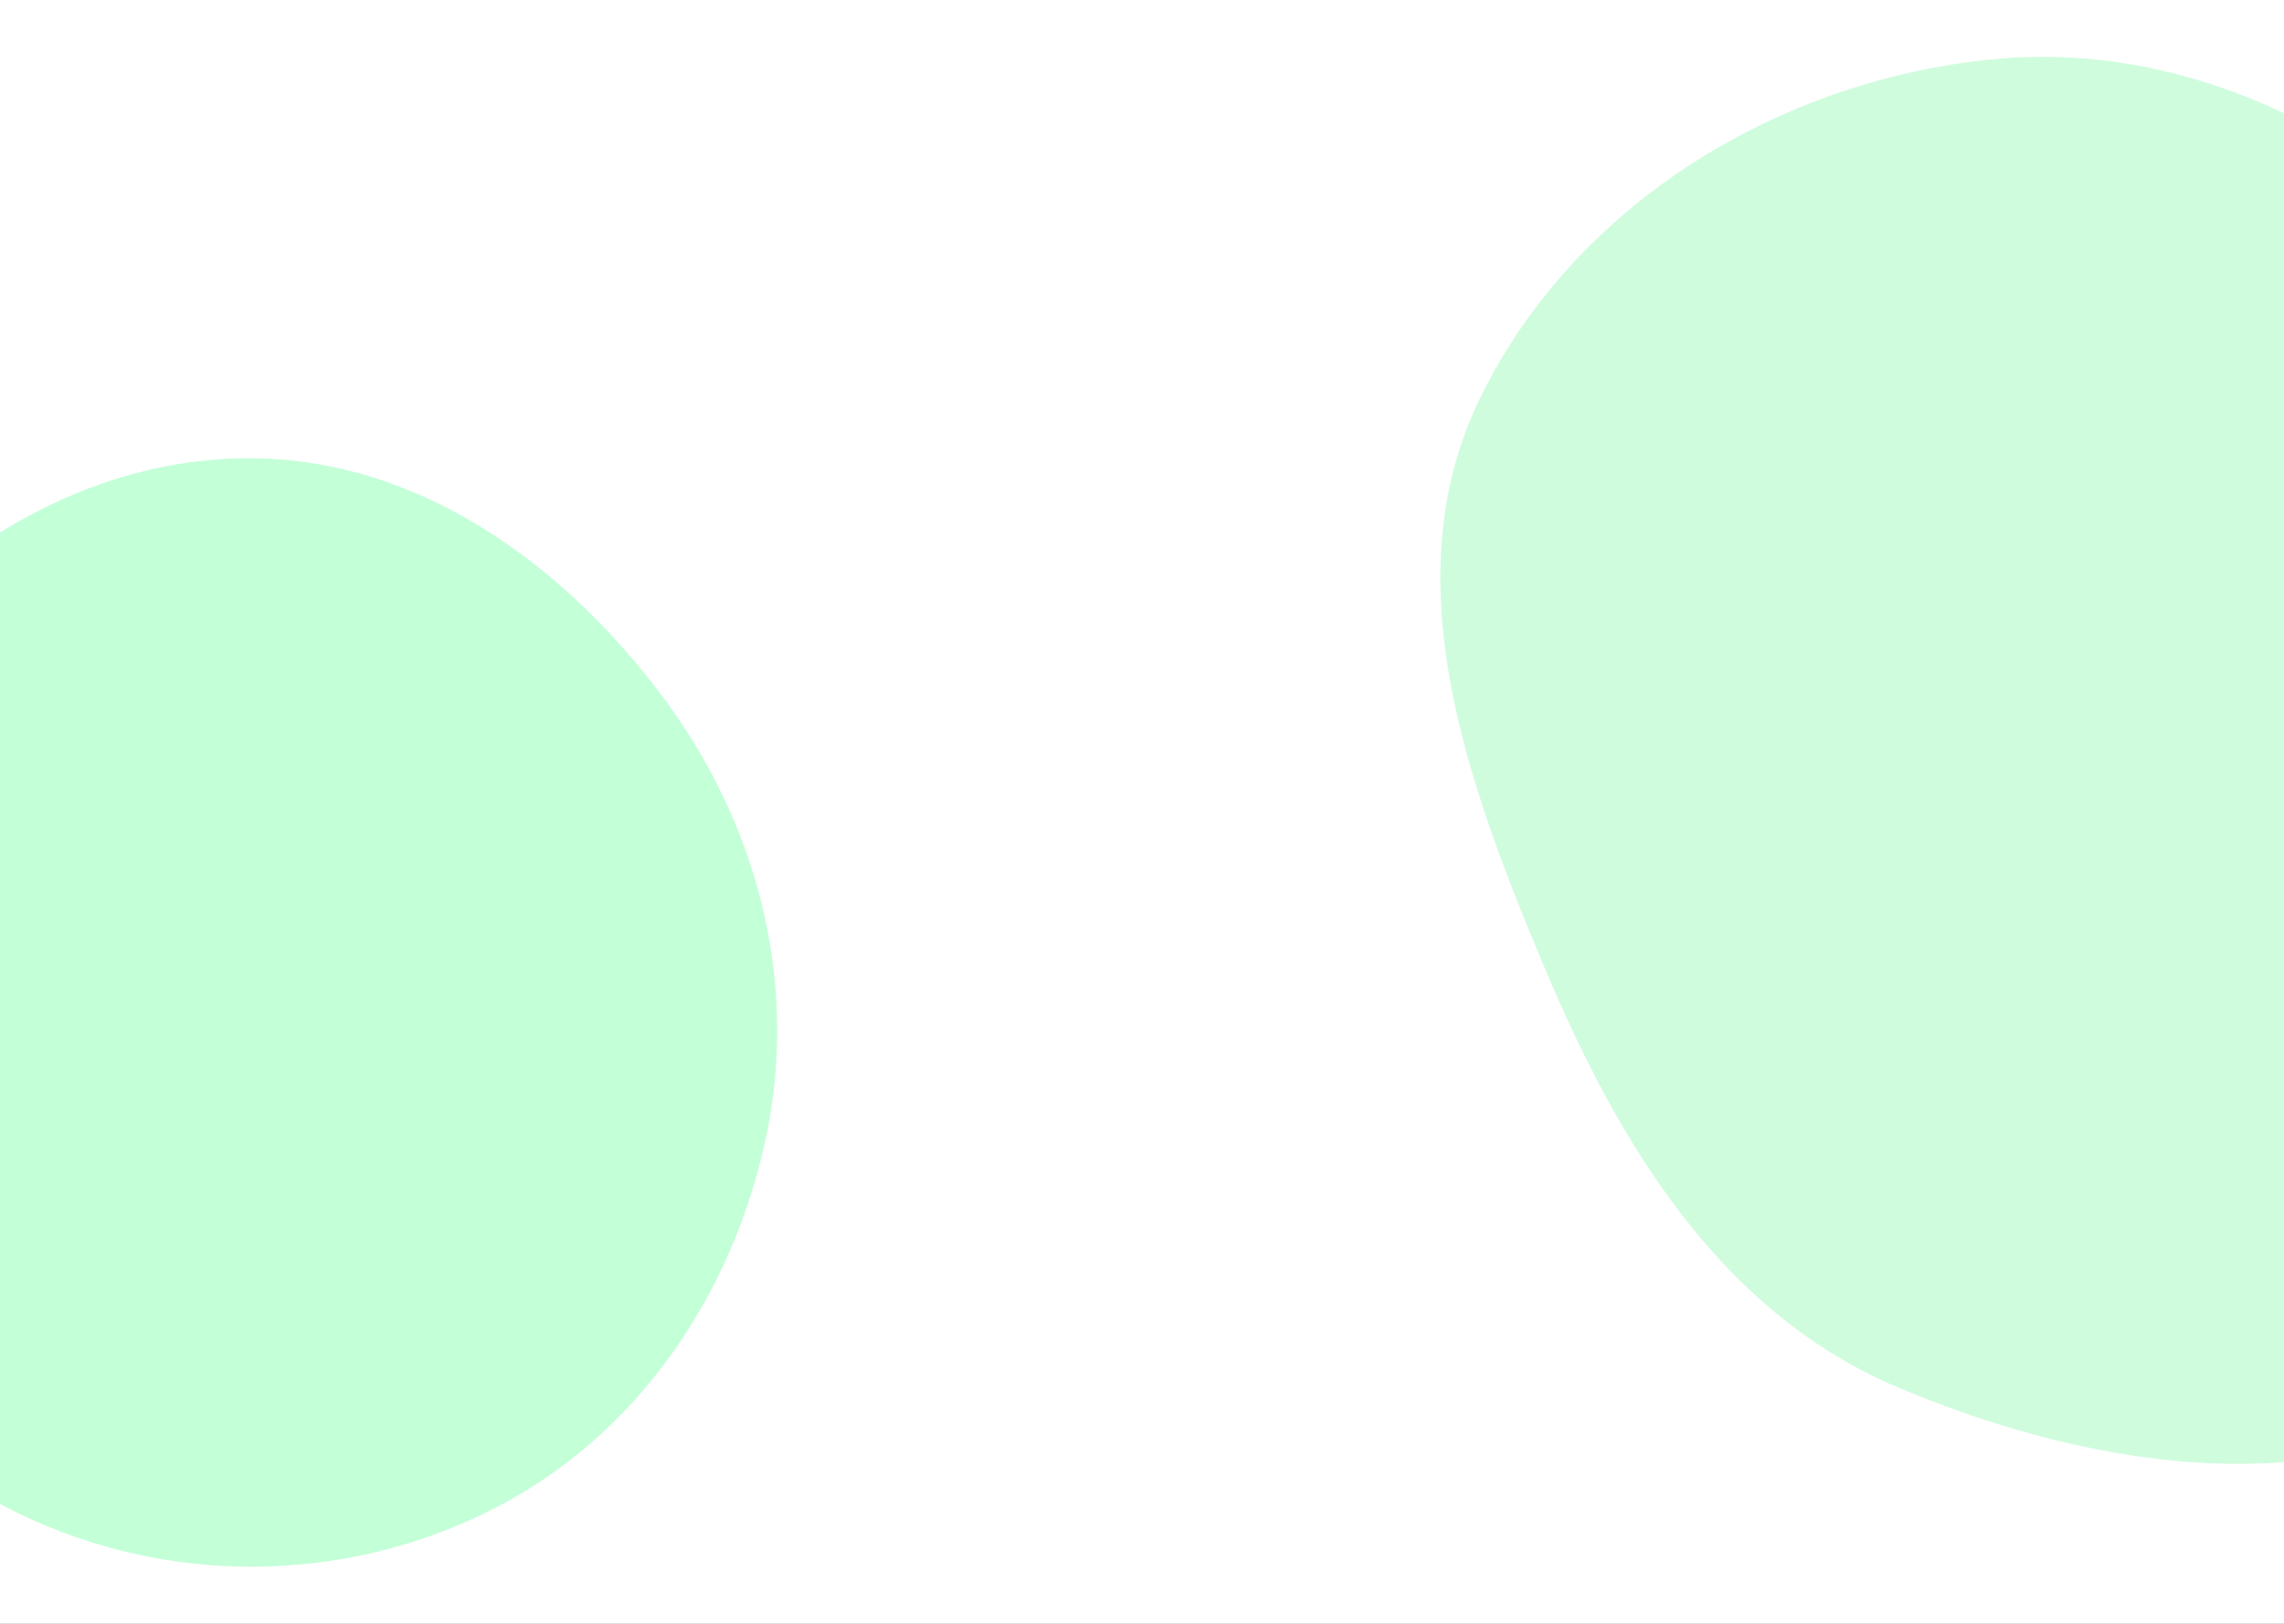<svg width="1440" height="1024" viewBox="0 0 1440 1024" fill="none" xmlns="http://www.w3.org/2000/svg">
<rect x="0" y="0" width="1440" height="1024" fill="#333333" stroke="none"/>
<g clip-path="url(#clip0)">
<rect width="1440" height="1024" fill="white"/>
<path fill-rule="evenodd" clip-rule="evenodd" d="M160.596 289.024C264.328 290.391 353.862 354.812 416.486 437.629C476.952 517.591 503.609 617.5 483.244 715.704C462.353 816.45 401.578 905.92 309.785 952.169C216.057 999.392 104.893 999.927 10.605 953.836C-83.073 908.044 -147.844 819.52 -170.161 717.558C-192.233 616.717 -166.929 512.452 -103.883 430.77C-39.551 347.419 55.402 287.637 160.596 289.024Z" fill="#4AFF87" fill-opacity="0.33"/>
<path fill-rule="evenodd" clip-rule="evenodd" d="M1257.01 37.32C1385.07 24.94 1505.76 91.065 1592.47 186.357C1670.75 272.374 1684.24 389.202 1683.11 505.567C1681.82 637.59 1690.8 789.405 1585.82 869.149C1477.11 951.727 1322.57 928.054 1196.77 875.008C1085.36 828.029 1021.22 722.846 974.23 611.259C924.764 493.791 877.302 364.323 933.605 250.049C993.665 128.149 1121.93 50.378 1257.01 37.32Z" fill="#3BF278" fill-opacity="0.24"/>
</g>
<defs>
<clipPath id="clip0">
<rect width="1440" height="1024" fill="white"/>
</clipPath>
</defs>
</svg>
